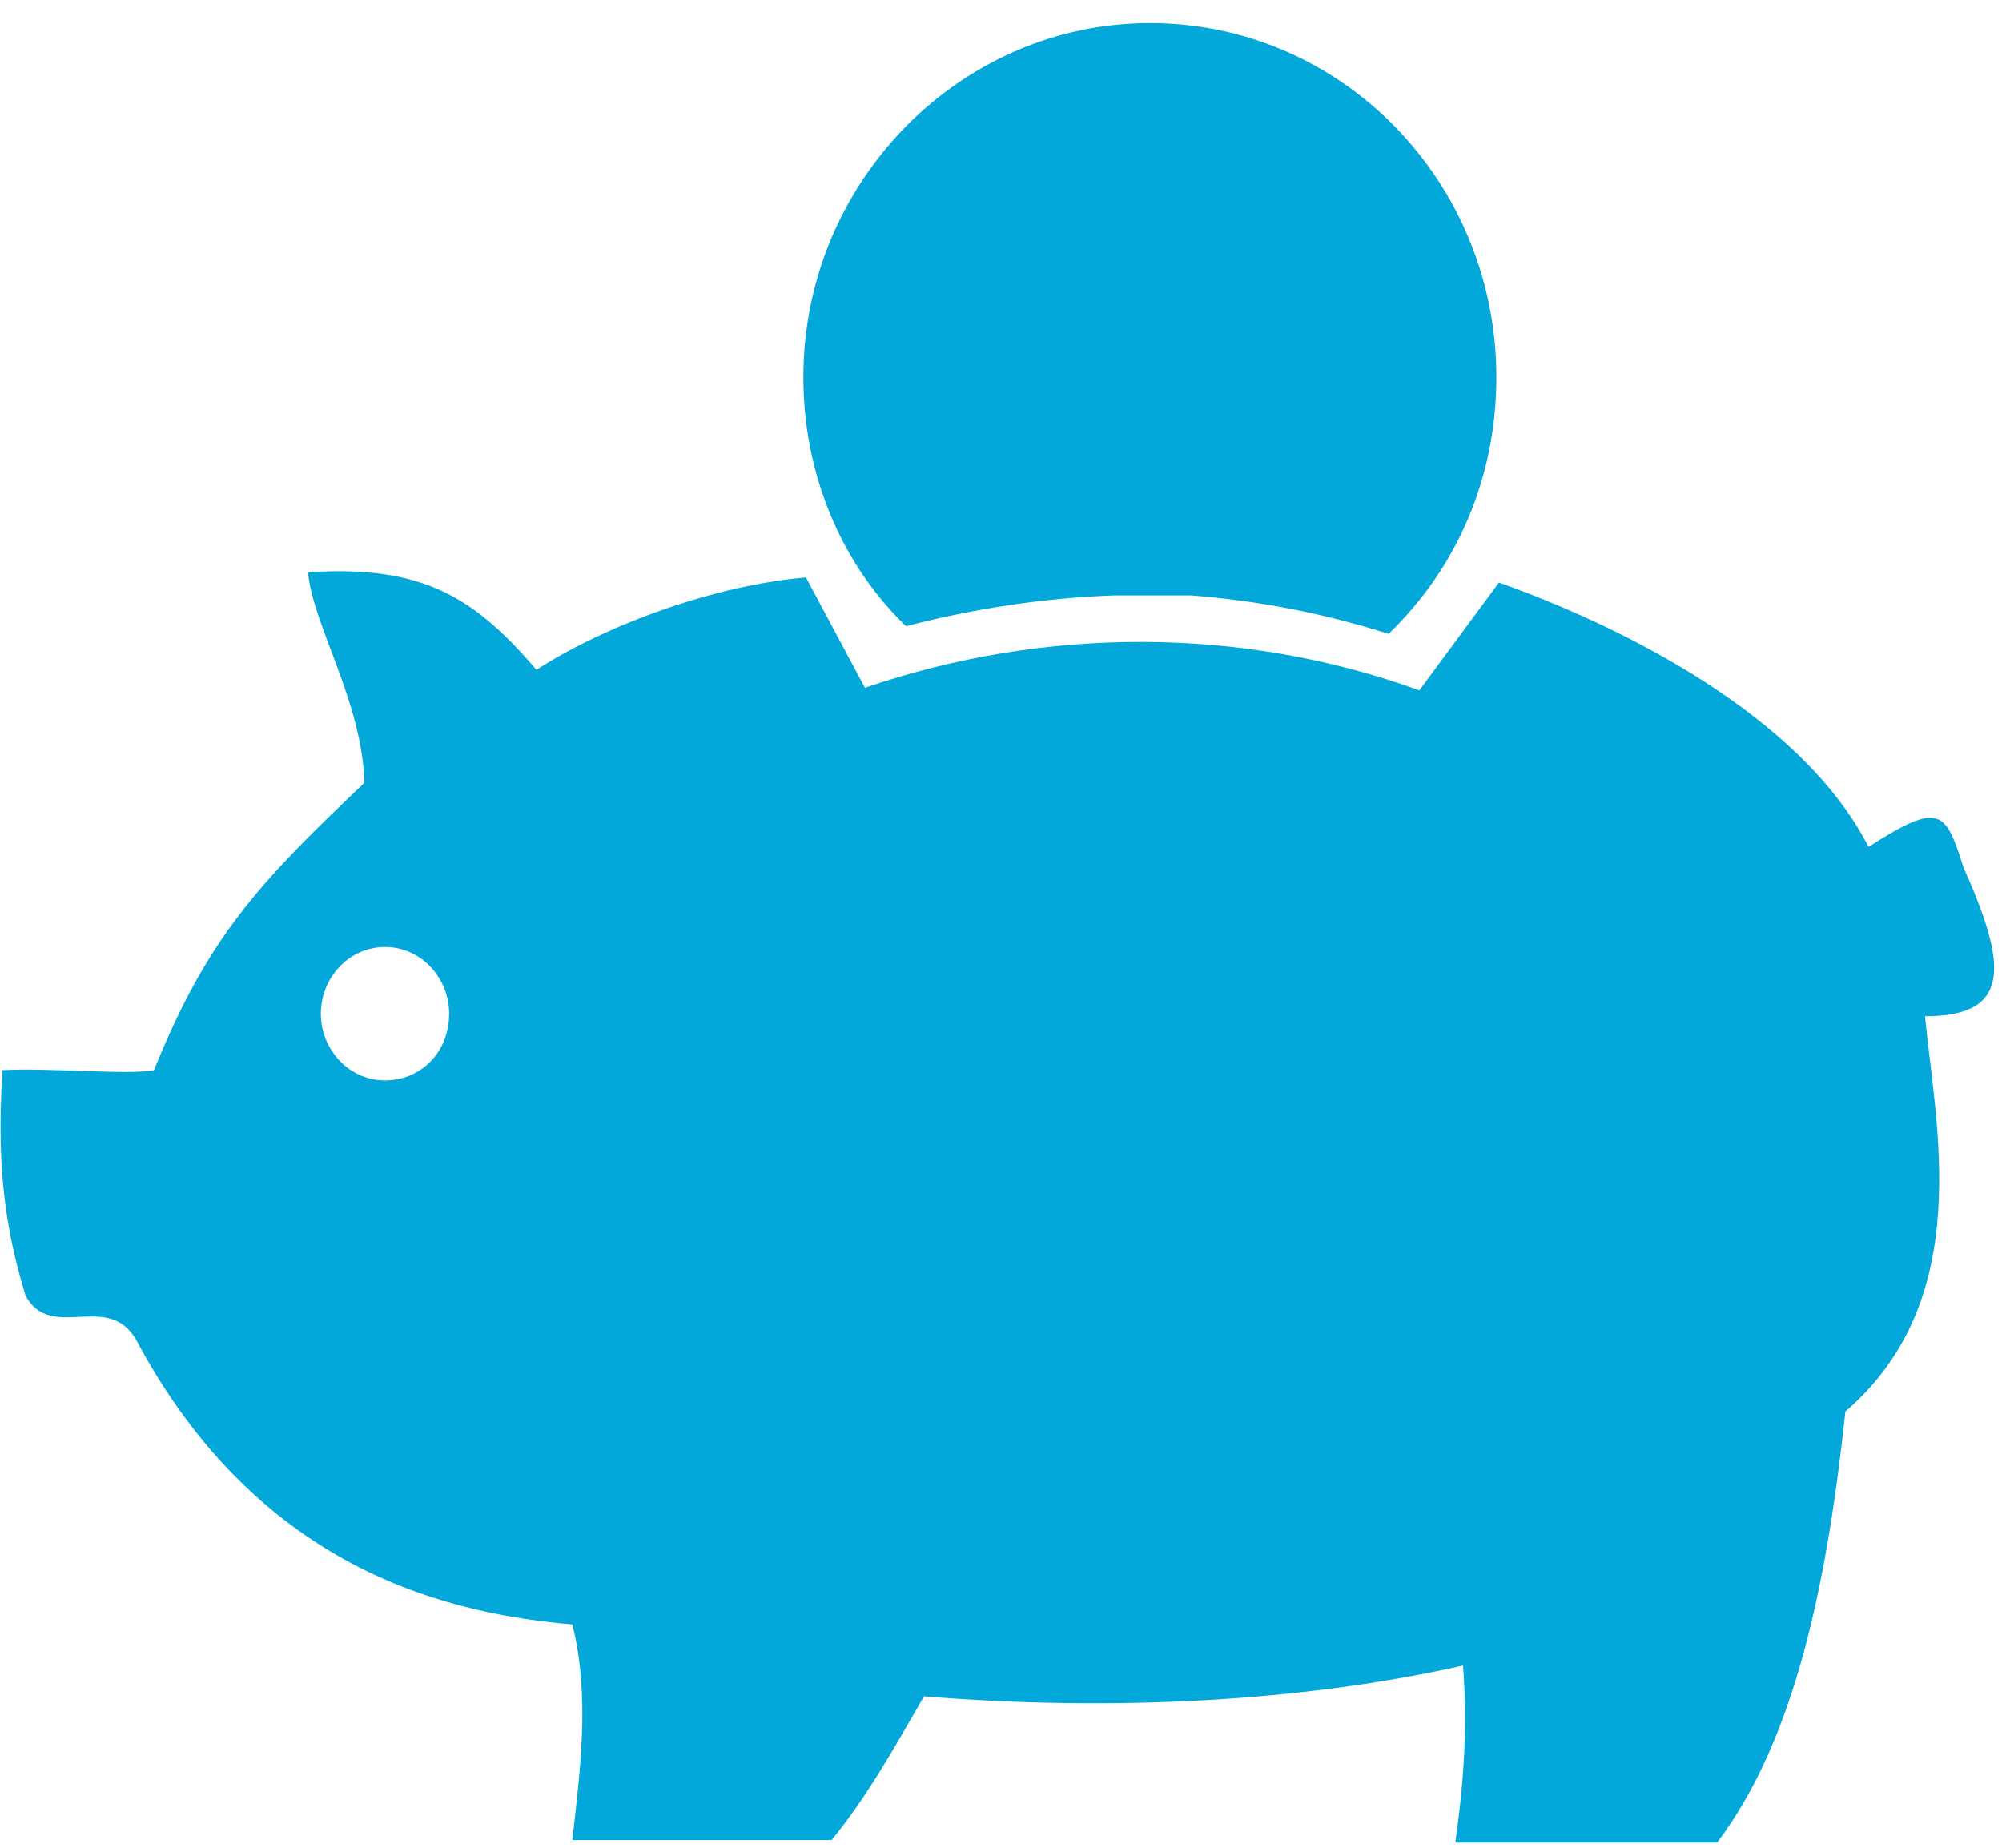 <?xml version="1.0" encoding="utf-8"?>
<!-- Generator: Adobe Illustrator 18.1.1, SVG Export Plug-In . SVG Version: 6.00 Build 0)  -->
<svg version="1.1" id="Layer_1" xmlns="http://www.w3.org/2000/svg" xmlns:xlink="http://www.w3.org/1999/xlink" x="0px" y="0px"
	 viewBox="-266 361 78 72" enable-background="new -266 361 78 72" xml:space="preserve">
<path fill="#03A8DB" d="M-222.6,384.2l3,0c2.6,0.2,5.2,0.7,7.7,1.5c2.6-2.5,4.2-6,4.2-10c0-7.6-6-13.8-13.5-13.8
	c-7.4,0-13.5,6.2-13.5,13.8c0,3.8,1.5,7.3,4,9.7C-228,384.7-225.3,384.3-222.6,384.2z M-189.5,394.8c-0.7-2.2-0.9-2.6-3.7-0.8
	c-2.6-5.1-9.6-8.6-14.4-10.3c0,0,0,0,0,0l-3.1,4.2c-6.9-2.5-14.6-2.5-21.6-0.1l-2.3-4.3c-3.5,0.3-7.7,1.8-10.5,3.6
	c-2.4-2.8-4.4-4.1-8.9-3.8c0.2,2.1,2.1,5,2.2,8.2c-4.1,3.9-6.1,6-8.2,11.2c-1,0.2-4-0.1-5.9,0c-0.3,4.3,0.3,6.8,0.9,8.8
	c1,1.8,3.2-0.2,4.3,1.7c4.9,9.2,12.5,10.7,17,11.1c0.7,2.8,0.3,5.7,0,8.4h10.1c1.4-1.7,2.5-3.7,3.6-5.6c7.4,0.6,14.8,0.2,21-1.2
	c0.2,2.5,0,4.8-0.3,6.9h10.2c3.1-4.1,4.3-10.3,5-16.8c5.1-4.4,3.5-11.2,3.1-15.4C-187.6,400.6-187.8,398.6-189.5,394.8L-189.5,394.8
	z M-251,403.1c-1.4,0-2.5-1.2-2.5-2.6c0-1.4,1.1-2.6,2.5-2.6c1.4,0,2.5,1.2,2.5,2.6C-248.5,402-249.6,403.1-251,403.1L-251,403.1z"
	/>
</svg>
